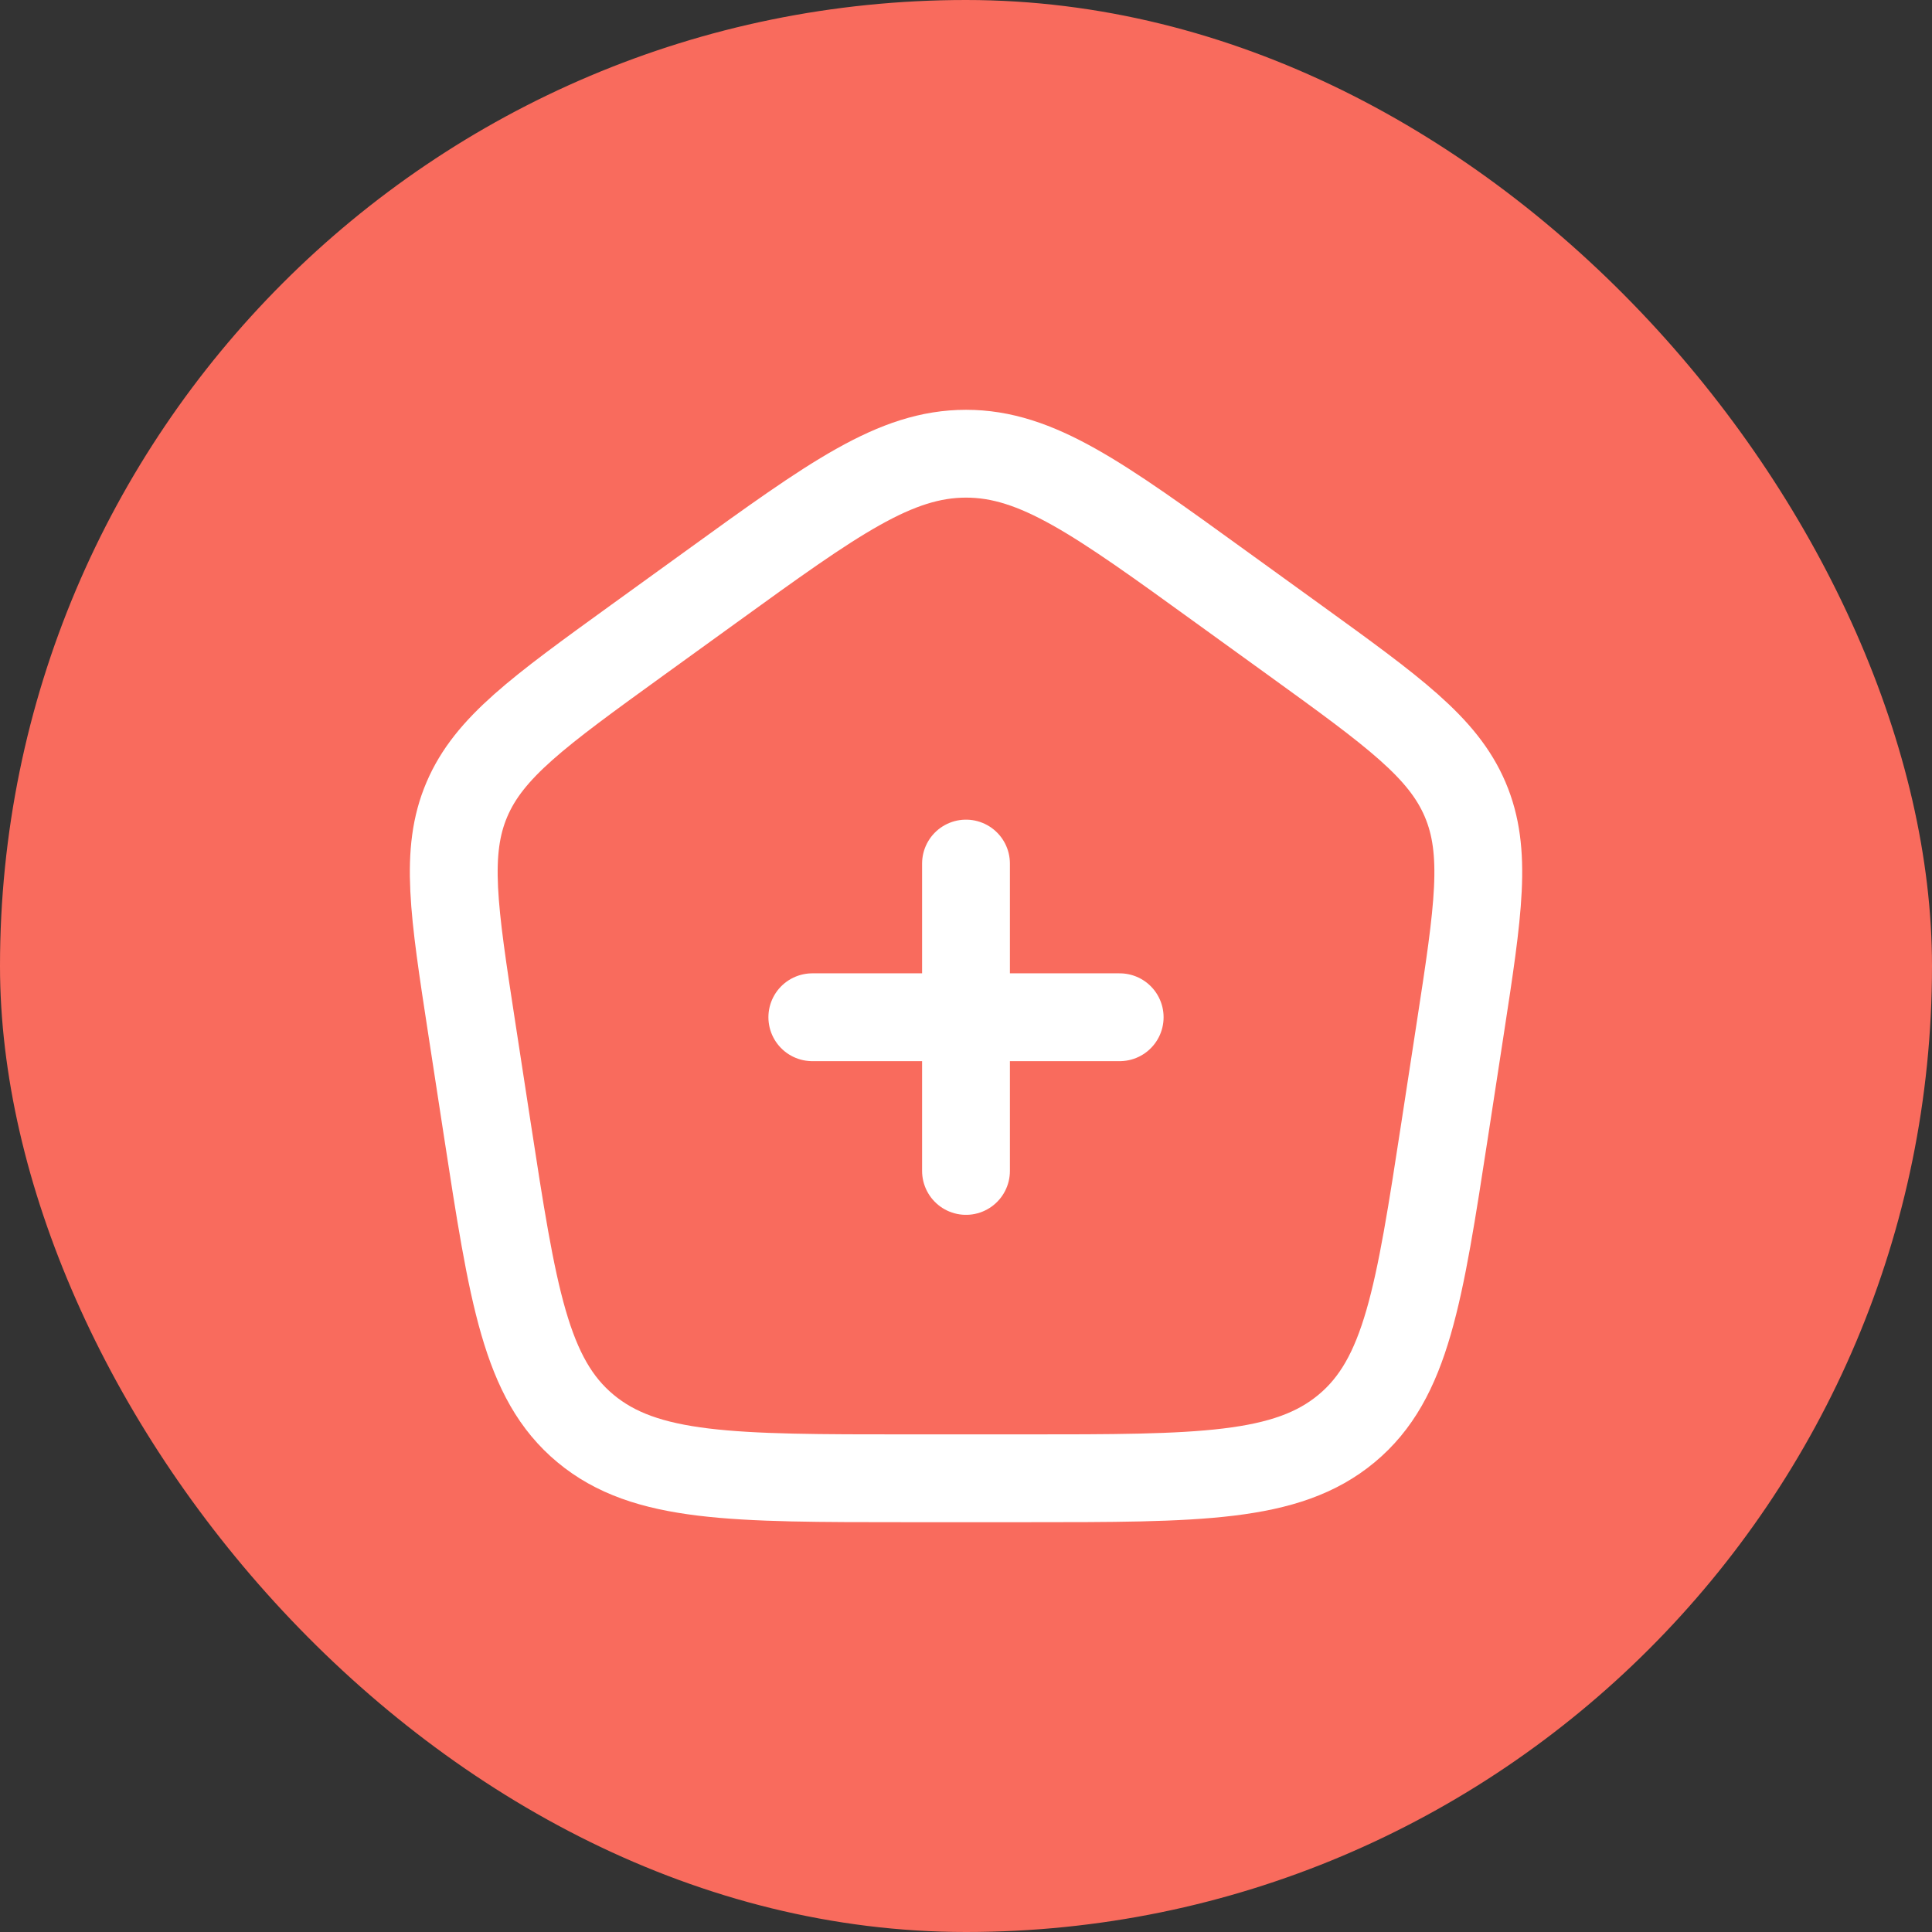 <svg width="44" height="44" viewBox="0 0 44 44" fill="none" xmlns="http://www.w3.org/2000/svg">
<rect x="0" y="0" width="44" height="44" fill="#333333" stroke="none"/>
<rect width="44" height="44" rx="22" fill="#F96B5D"/>
<path d="M10.744 23.416C10.332 20.736 10.126 19.396 10.633 18.208C11.139 17.02 12.264 16.207 14.512 14.581L16.192 13.367C18.989 11.344 20.387 10.333 22.001 10.333C23.614 10.333 25.013 11.344 27.809 13.367L29.489 14.581C31.738 16.207 32.862 17.02 33.368 18.208C33.875 19.396 33.669 20.736 33.257 23.416L32.906 25.701C32.322 29.5 32.03 31.4 30.668 32.533C29.305 33.667 27.313 33.667 23.329 33.667H20.672C16.688 33.667 14.696 33.667 13.334 32.533C11.971 31.4 11.679 29.5 11.095 25.701L10.744 23.416Z" stroke="white" stroke-width="2" stroke-linejoin="round"/>
<path d="M22 19.667V26.667M18.5 23.167L25.5 23.167" stroke="white" stroke-width="2" stroke-linecap="round"/>
</svg>
